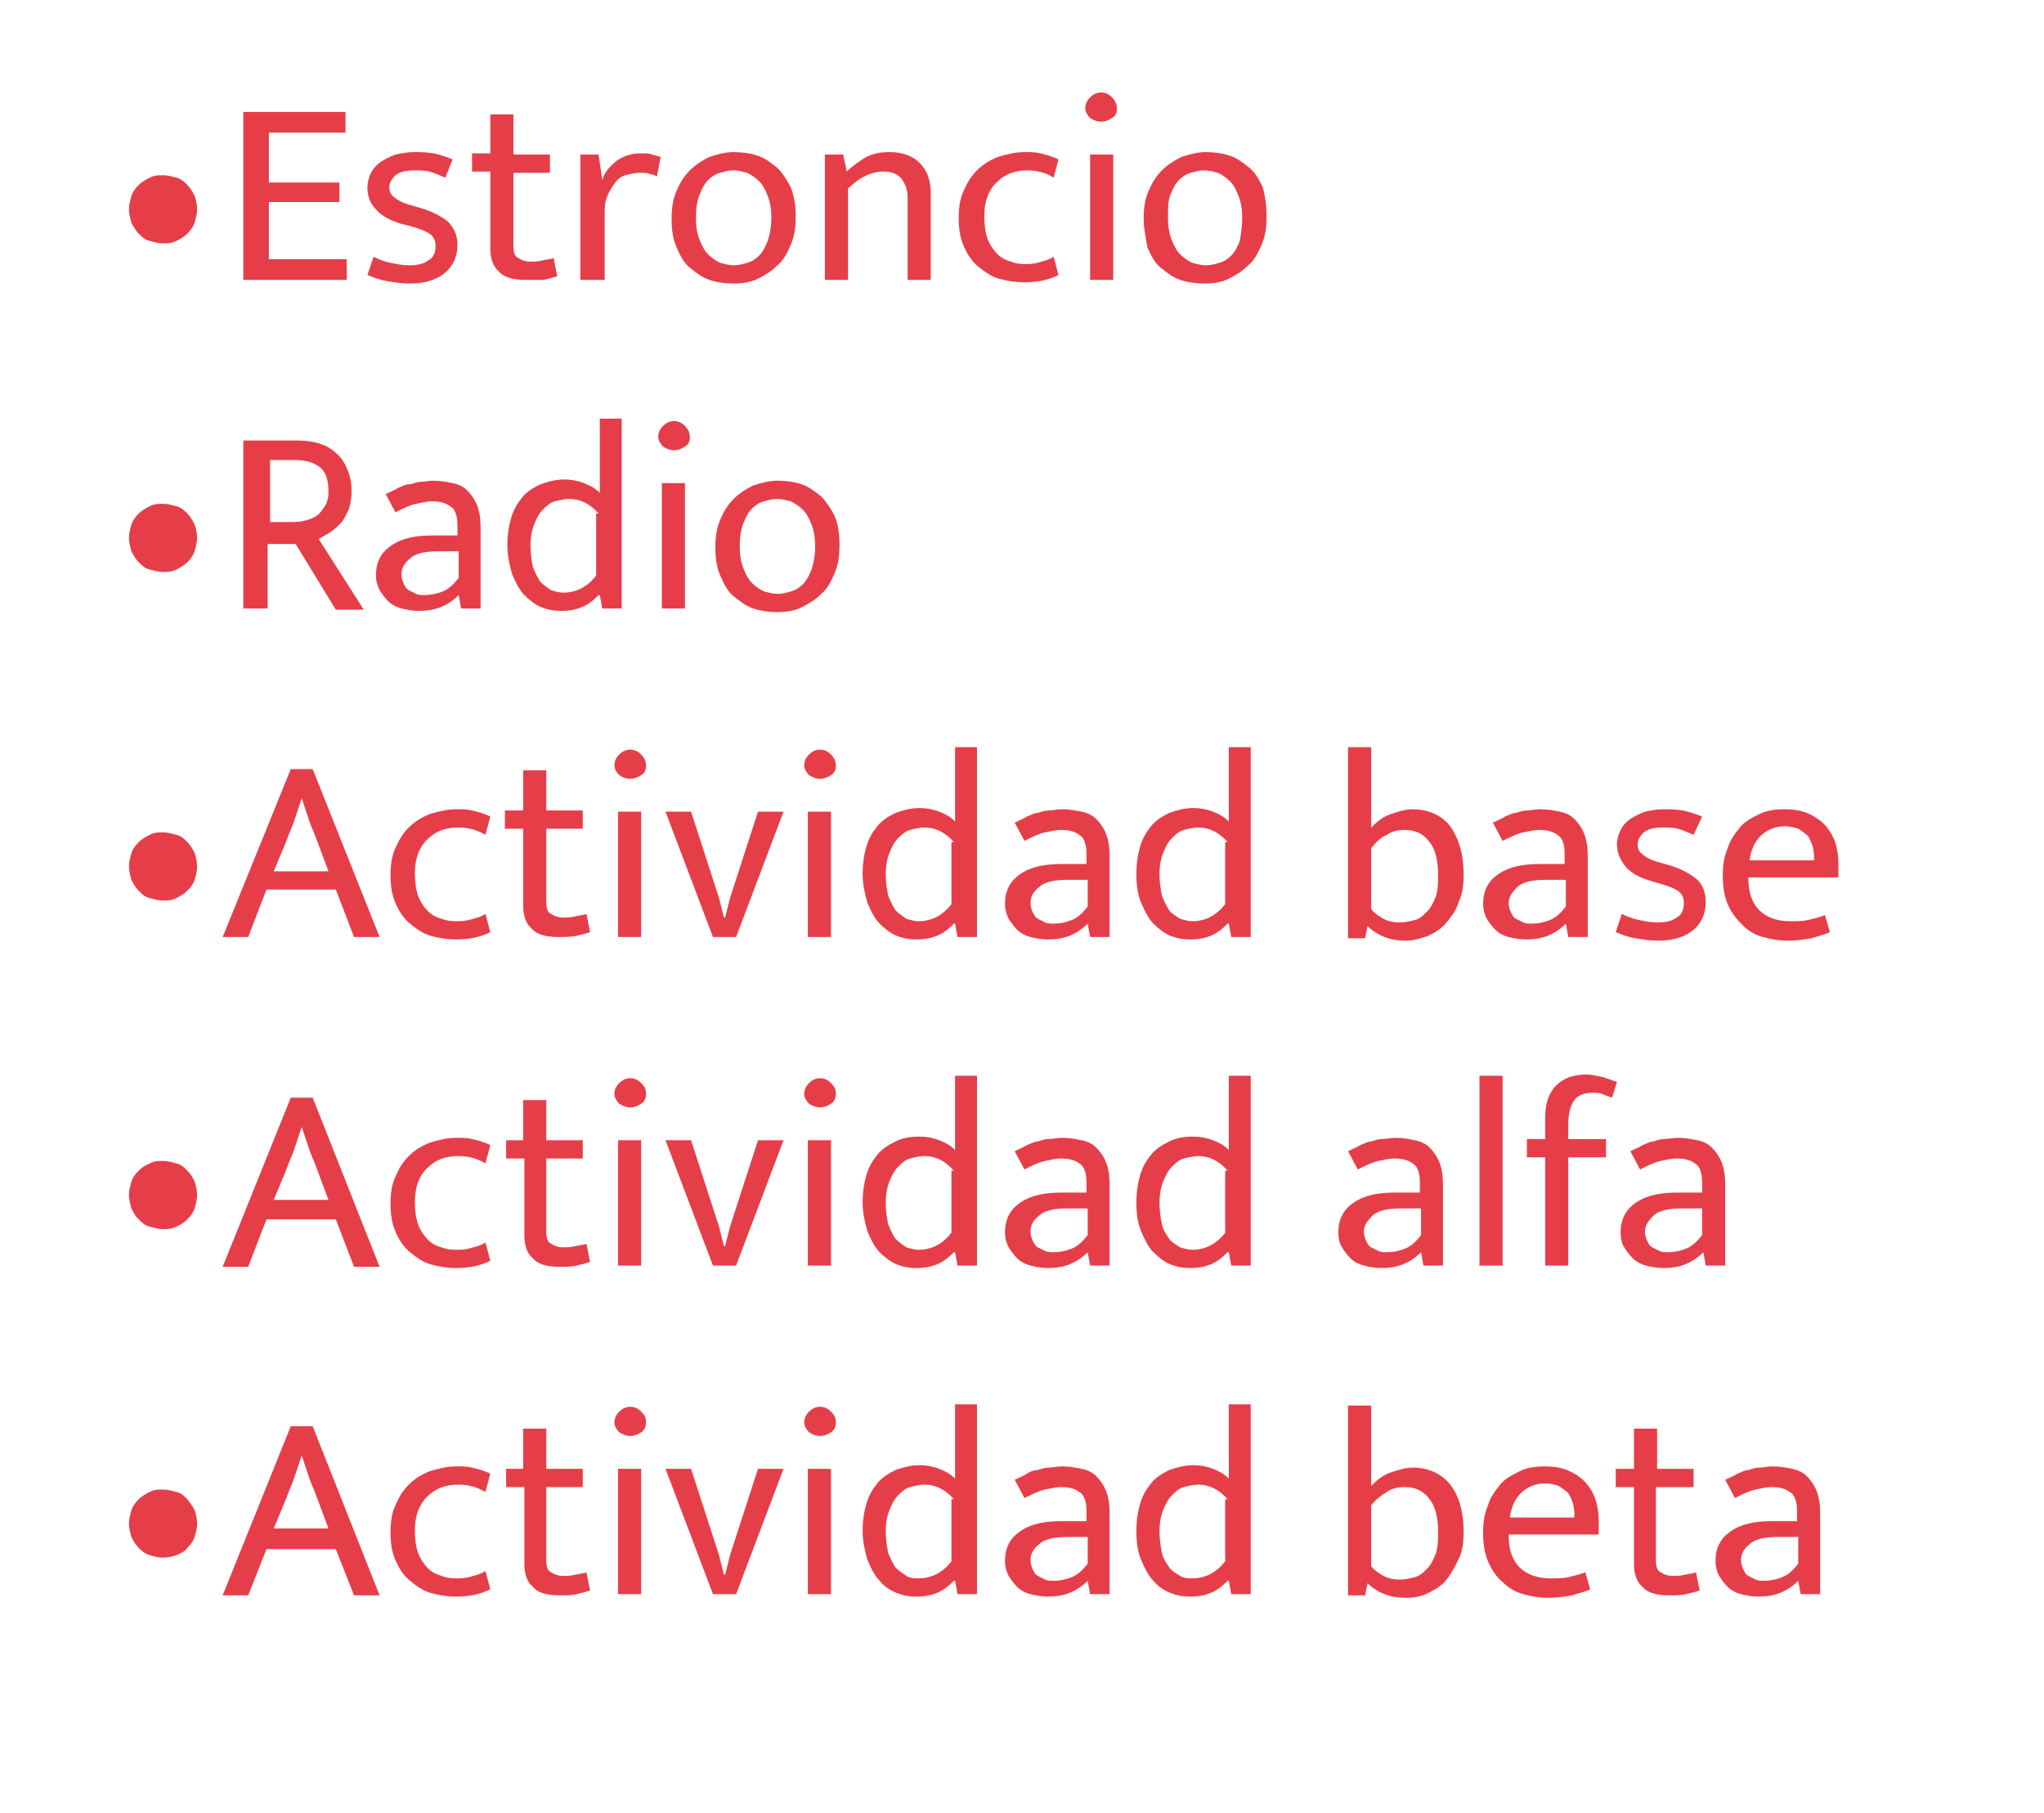 <svg xmlns="http://www.w3.org/2000/svg" xmlns:xlink="http://www.w3.org/1999/xlink" version="1.1" id="Capa_1" x="0px" y="0px" viewBox="0 0 168 149" style="enable-background:new 0 0 168 149;" xml:space="preserve"> <style type="text/css"> .st0{fill:#E63E49;} </style> <g> <path class="st0" d="M10.6,17.2c0-0.4,0.1-0.7,0.2-1.1c0.1-0.3,0.3-0.6,0.6-0.9c0.2-0.2,0.5-0.4,0.9-0.6s0.7-0.2,1.1-0.2 c0.4,0,0.7,0.1,1.1,0.2s0.6,0.3,0.9,0.6c0.2,0.2,0.4,0.5,0.6,0.9c0.1,0.3,0.2,0.7,0.2,1.1c0,0.4-0.1,0.7-0.2,1.1 c-0.1,0.3-0.3,0.6-0.6,0.9c-0.2,0.2-0.5,0.4-0.9,0.6s-0.7,0.2-1.1,0.2c-0.4,0-0.7-0.1-1.1-0.2s-0.6-0.3-0.9-0.6 c-0.2-0.2-0.4-0.5-0.6-0.9C10.7,17.9,10.6,17.6,10.6,17.2z"></path> </g> <g> <path class="st0" d="M20,9.2h8.4v1.7h-6.3V15h5.8v1.6h-5.8v4.7h6.4V23H20V9.2z"></path> <path class="st0" d="M36.6,14.6c-0.5-0.2-0.9-0.4-1.3-0.5c-0.4-0.1-0.8-0.1-1.2-0.1c-0.7,0-1.2,0.1-1.6,0.4c-0.3,0.3-0.5,0.6-0.5,1 c0,0.3,0.1,0.6,0.4,0.8c0.2,0.2,0.7,0.5,1.5,0.7l0.7,0.2c1,0.3,1.7,0.7,2.2,1.1c0.5,0.5,0.8,1.1,0.8,1.9c0,0.9-0.3,1.7-1,2.3 c-0.7,0.6-1.7,0.9-2.9,0.9c-0.7,0-1.3-0.1-1.9-0.2c-0.6-0.1-1.1-0.3-1.6-0.5l0.5-1.5c0.4,0.2,0.9,0.4,1.4,0.5 c0.5,0.1,1,0.2,1.5,0.2c0.7,0,1.2-0.1,1.6-0.4c0.4-0.2,0.6-0.6,0.6-1.2c0-0.5-0.2-0.8-0.5-1c-0.3-0.2-0.8-0.4-1.5-0.6L33,18.4 c-1-0.3-1.7-0.7-2.1-1.2c-0.5-0.5-0.7-1.1-0.7-1.8c0-0.4,0.1-0.8,0.3-1.2c0.2-0.4,0.5-0.7,0.8-0.9c0.3-0.2,0.7-0.4,1.2-0.6 c0.5-0.1,1-0.2,1.5-0.2c0.5,0,1,0,1.6,0.1c0.6,0.1,1.1,0.3,1.6,0.5L36.6,14.6z"></path> <path class="st0" d="M45.2,14.2h-3v6c0,0.5,0.1,0.9,0.4,1c0.3,0.2,0.6,0.3,1,0.3c0.3,0,0.6,0,1-0.1s0.7-0.1,0.9-0.2l0.3,1.5 c-0.3,0.1-0.7,0.2-1.1,0.3C44.2,23,43.7,23,43.2,23c-1,0-1.8-0.2-2.2-0.7c-0.5-0.4-0.7-1.1-0.7-1.9v-6.3h-1.5v-1.5h1.5V9.4h1.9v3.3 h3V14.2z"></path> <path class="st0" d="M47.7,23V12.7h1.5l0.3,2.1c0.2-0.7,0.7-1.2,1.2-1.6c0.6-0.4,1.2-0.6,2-0.6c0.4,0,0.7,0,0.9,0.1 c0.2,0.1,0.5,0.1,0.7,0.2L54,14.5c-0.2-0.1-0.4-0.2-0.6-0.2c-0.2-0.1-0.5-0.1-0.8-0.1c-0.4,0-0.8,0.1-1.2,0.2 c-0.4,0.1-0.7,0.4-0.9,0.7s-0.5,0.7-0.6,1.1c-0.2,0.4-0.2,0.9-0.2,1.5V23H47.7z"></path> <path class="st0" d="M65.4,17.8c0,0.9-0.1,1.6-0.4,2.3s-0.6,1.3-1.1,1.7c-0.5,0.5-1,0.8-1.6,1.1s-1.3,0.4-2,0.4 c-0.7,0-1.4-0.1-2-0.3s-1.1-0.6-1.6-1s-0.8-1-1.1-1.7c-0.3-0.7-0.4-1.4-0.4-2.3c0-0.9,0.1-1.6,0.4-2.3c0.3-0.7,0.6-1.2,1.1-1.7 c0.5-0.5,1-0.8,1.6-1.1c0.6-0.2,1.3-0.4,2-0.4s1.4,0.1,2,0.3c0.6,0.2,1.1,0.6,1.6,1c0.4,0.4,0.8,1,1.1,1.6 C65.3,16.2,65.4,16.9,65.4,17.8z M63.4,17.9c0-0.7-0.1-1.3-0.3-1.8c-0.2-0.5-0.4-0.9-0.7-1.2c-0.3-0.3-0.6-0.5-1-0.7 c-0.4-0.1-0.7-0.2-1.1-0.2s-0.8,0.1-1.1,0.2c-0.4,0.1-0.7,0.3-1,0.6c-0.3,0.3-0.5,0.7-0.7,1.2s-0.3,1.1-0.3,1.9 c0,0.7,0.1,1.3,0.3,1.8c0.2,0.5,0.4,0.9,0.7,1.2c0.3,0.3,0.6,0.5,1,0.7c0.4,0.1,0.7,0.2,1.1,0.2s0.8-0.1,1.1-0.2 c0.4-0.1,0.7-0.3,1-0.6c0.3-0.3,0.5-0.7,0.7-1.2C63.3,19.2,63.4,18.6,63.4,17.9z"></path> <path class="st0" d="M69.7,23h-1.9V12.7h1.5l0.3,1.4c0.5-0.5,1.1-0.9,1.6-1.2c0.6-0.3,1.2-0.4,1.9-0.4c1.1,0,1.9,0.3,2.5,0.9 c0.6,0.6,0.9,1.4,0.9,2.5V23h-1.9v-6.8c0-0.6-0.2-1.1-0.5-1.5c-0.3-0.4-0.8-0.6-1.5-0.6c-1,0-2,0.5-2.9,1.4V23z"></path> <path class="st0" d="M84.4,21.7c0.5,0,0.9-0.1,1.2-0.2c0.4-0.1,0.7-0.2,1-0.4l0.4,1.5c-0.8,0.4-1.7,0.6-2.8,0.6 c-0.7,0-1.4-0.1-2.1-0.3c-0.7-0.2-1.2-0.6-1.7-1c-0.5-0.4-0.9-1-1.2-1.7c-0.3-0.7-0.4-1.4-0.4-2.3c0-0.8,0.1-1.6,0.4-2.2 c0.3-0.7,0.6-1.2,1.1-1.7c0.5-0.5,1-0.8,1.7-1.1c0.7-0.2,1.4-0.4,2.2-0.4c0.5,0,0.9,0,1.3,0.1c0.4,0.1,0.9,0.2,1.5,0.5l-0.4,1.5 C86,14.2,85.2,14,84.5,14c-1.1,0-1.9,0.3-2.6,1c-0.7,0.7-1,1.6-1,2.8c0,0.7,0.1,1.4,0.3,1.9c0.2,0.5,0.5,0.9,0.8,1.2 c0.3,0.3,0.7,0.5,1.1,0.6C83.6,21.7,84,21.7,84.4,21.7z"></path> <path class="st0" d="M90.5,10c-0.3,0-0.6-0.1-0.9-0.3c-0.2-0.2-0.4-0.5-0.4-0.8s0.1-0.6,0.4-0.9c0.2-0.2,0.5-0.4,0.9-0.4 c0.3,0,0.6,0.1,0.9,0.4c0.2,0.2,0.4,0.5,0.4,0.9s-0.1,0.6-0.4,0.8S90.8,10,90.5,10z M89.6,23V12.7h1.9V23H89.6z"></path> <path class="st0" d="M104.1,17.8c0,0.9-0.1,1.6-0.4,2.3s-0.6,1.3-1.1,1.7c-0.5,0.5-1,0.8-1.6,1.1s-1.3,0.4-2,0.4s-1.4-0.1-2-0.3 s-1.1-0.6-1.6-1s-0.8-1-1.1-1.7C94.2,19.6,94,18.8,94,18c0-0.9,0.1-1.6,0.4-2.3c0.3-0.7,0.6-1.2,1.1-1.7c0.5-0.5,1-0.8,1.6-1.1 c0.6-0.2,1.3-0.4,2-0.4s1.4,0.1,2,0.3c0.6,0.2,1.1,0.6,1.6,1s0.8,1,1.1,1.6C104,16.2,104.1,16.9,104.1,17.8z M102.1,17.9 c0-0.7-0.1-1.3-0.3-1.8c-0.2-0.5-0.4-0.9-0.7-1.2c-0.3-0.3-0.6-0.5-1-0.7c-0.4-0.1-0.7-0.2-1.1-0.2c-0.4,0-0.8,0.1-1.1,0.2 c-0.4,0.1-0.7,0.3-1,0.6c-0.3,0.3-0.5,0.7-0.7,1.2S96,17.1,96,17.9c0,0.7,0.1,1.3,0.3,1.8c0.2,0.5,0.4,0.9,0.7,1.2 c0.3,0.3,0.6,0.5,1,0.7c0.4,0.1,0.7,0.2,1.1,0.2c0.4,0,0.8-0.1,1.1-0.2c0.4-0.1,0.7-0.3,1-0.6c0.3-0.3,0.5-0.7,0.7-1.2 C102,19.2,102.1,18.6,102.1,17.9z"></path> </g> <g> <path class="st0" d="M10.6,44.2c0-0.4,0.1-0.7,0.2-1.1c0.1-0.3,0.3-0.6,0.6-0.9c0.2-0.2,0.5-0.4,0.9-0.6s0.7-0.2,1.1-0.2 c0.4,0,0.7,0.1,1.1,0.2s0.6,0.3,0.9,0.6c0.2,0.2,0.4,0.5,0.6,0.9c0.1,0.3,0.2,0.7,0.2,1.1c0,0.4-0.1,0.7-0.2,1.1 c-0.1,0.3-0.3,0.6-0.6,0.9c-0.2,0.2-0.5,0.4-0.9,0.6s-0.7,0.2-1.1,0.2c-0.4,0-0.7-0.1-1.1-0.2s-0.6-0.3-0.9-0.6 c-0.2-0.2-0.4-0.5-0.6-0.9C10.7,44.9,10.6,44.6,10.6,44.2z"></path> </g> <g> <path class="st0" d="M20,36.2h4.5c0.7,0,1.4,0.1,1.9,0.3c0.6,0.2,1,0.5,1.4,0.9s0.6,0.8,0.8,1.3c0.2,0.5,0.3,1.1,0.3,1.7 c0,0.5-0.1,1-0.2,1.4c-0.2,0.4-0.4,0.8-0.6,1.1c-0.3,0.3-0.6,0.6-0.9,0.8c-0.3,0.2-0.7,0.4-1,0.6l3.7,5.8h-2.3l-3.3-5.4H22V50H20 V36.2z M22,42.9h1.7c0.5,0,0.9,0,1.3-0.1c0.4-0.1,0.7-0.2,1-0.4c0.3-0.2,0.5-0.5,0.7-0.8c0.2-0.3,0.3-0.7,0.3-1.2 c0-0.9-0.2-1.6-0.7-2c-0.5-0.4-1.2-0.6-2.1-0.6h-2V42.9z"></path> <path class="st0" d="M31.7,40.6c0.4-0.2,0.7-0.3,1-0.5c0.3-0.1,0.6-0.3,0.9-0.3s0.6-0.2,0.9-0.2c0.3,0,0.7-0.1,1.1-0.1 c0.6,0,1.1,0.1,1.6,0.2c0.5,0.1,0.9,0.3,1.2,0.6c0.3,0.3,0.6,0.7,0.8,1.2s0.3,1.1,0.3,1.8V50h-1.6l-0.2-1.1h0c-0.5,0.5-1,0.8-1.5,1 c-0.5,0.2-1.1,0.3-1.8,0.3c-0.5,0-1-0.1-1.4-0.2c-0.4-0.1-0.8-0.3-1.1-0.6c-0.3-0.3-0.5-0.6-0.7-0.9c-0.2-0.4-0.3-0.8-0.3-1.2 c0-1.1,0.4-1.9,1.3-2.5c0.9-0.6,2-0.8,3.4-0.8h2v-0.9c0-0.7-0.2-1.3-0.6-1.5c-0.4-0.3-0.9-0.4-1.5-0.4c-0.4,0-0.8,0.1-1.3,0.2 c-0.5,0.1-1.1,0.4-1.7,0.7L31.7,40.6z M37.6,45.3l-1.6,0c-1.1,0-1.9,0.2-2.3,0.6c-0.5,0.4-0.7,0.8-0.7,1.3c0,0.3,0.1,0.6,0.2,0.8 c0.1,0.2,0.2,0.4,0.4,0.5c0.2,0.1,0.4,0.2,0.6,0.3c0.2,0.1,0.5,0.1,0.7,0.1c0.5,0,1-0.1,1.5-0.3c0.5-0.2,0.9-0.6,1.3-1.1V45.3z"></path> <path class="st0" d="M49.2,34.4h1.9V50h-1.6l-0.2-1.1h-0.1c-0.5,0.5-0.9,0.8-1.4,1s-1,0.3-1.7,0.3c-0.6,0-1.1-0.1-1.6-0.3 c-0.5-0.2-1-0.6-1.4-1c-0.4-0.4-0.7-1-1-1.7c-0.2-0.7-0.4-1.5-0.4-2.4c0-0.8,0.1-1.5,0.3-2.2c0.2-0.7,0.5-1.2,0.9-1.7 c0.4-0.5,0.9-0.8,1.5-1.1c0.6-0.2,1.2-0.4,2-0.4c0.5,0,1.1,0.1,1.6,0.3c0.5,0.2,0.9,0.4,1.3,0.8V34.4z M49.2,42.2 c-0.7-0.8-1.5-1.2-2.4-1.2c-0.4,0-0.8,0.1-1.2,0.2c-0.4,0.1-0.7,0.4-1,0.7s-0.5,0.7-0.7,1.2c-0.2,0.5-0.3,1.1-0.3,1.7 c0,0.7,0.1,1.3,0.2,1.8c0.2,0.5,0.4,0.9,0.6,1.2c0.3,0.3,0.6,0.5,0.9,0.7c0.3,0.1,0.7,0.2,1,0.2c1.1,0,2-0.5,2.7-1.4V42.2z"></path> <path class="st0" d="M55.4,37c-0.3,0-0.6-0.1-0.9-0.3c-0.2-0.2-0.4-0.5-0.4-0.8s0.1-0.6,0.4-0.9c0.2-0.2,0.5-0.4,0.9-0.4 c0.3,0,0.6,0.1,0.9,0.4c0.2,0.2,0.4,0.5,0.4,0.9s-0.1,0.6-0.4,0.8S55.7,37,55.4,37z M54.4,50V39.7h1.9V50H54.4z"></path> <path class="st0" d="M69,44.8c0,0.9-0.1,1.6-0.4,2.3s-0.6,1.3-1.1,1.7c-0.5,0.5-1,0.8-1.6,1.1s-1.3,0.4-2,0.4c-0.7,0-1.4-0.1-2-0.3 s-1.1-0.6-1.6-1s-0.8-1-1.1-1.7c-0.3-0.7-0.4-1.4-0.4-2.3c0-0.9,0.1-1.6,0.4-2.3c0.3-0.7,0.6-1.2,1.1-1.7c0.5-0.5,1-0.8,1.6-1.1 c0.6-0.2,1.3-0.4,2-0.4s1.4,0.1,2,0.3c0.6,0.2,1.1,0.6,1.6,1c0.4,0.4,0.8,1,1.1,1.6C68.9,43.1,69,43.9,69,44.8z M67,44.9 c0-0.7-0.1-1.3-0.3-1.8c-0.2-0.5-0.4-0.9-0.7-1.2c-0.3-0.3-0.6-0.5-1-0.7c-0.4-0.1-0.7-0.2-1.1-0.2s-0.8,0.1-1.1,0.2 c-0.4,0.1-0.7,0.3-1,0.6c-0.3,0.3-0.5,0.7-0.7,1.2s-0.3,1.1-0.3,1.9c0,0.7,0.1,1.3,0.3,1.8c0.2,0.5,0.4,0.9,0.7,1.2 c0.3,0.3,0.6,0.5,1,0.7c0.4,0.1,0.7,0.2,1.1,0.2s0.8-0.1,1.1-0.2c0.4-0.1,0.7-0.3,1-0.6c0.3-0.3,0.5-0.7,0.7-1.2 C66.9,46.2,67,45.6,67,44.9z"></path> </g> <g> <path class="st0" d="M10.6,71.2c0-0.4,0.1-0.7,0.2-1.1c0.1-0.3,0.3-0.6,0.6-0.9c0.2-0.2,0.5-0.4,0.9-0.6s0.7-0.2,1.1-0.2 c0.4,0,0.7,0.1,1.1,0.2s0.6,0.3,0.9,0.6c0.2,0.2,0.4,0.5,0.6,0.9c0.1,0.3,0.2,0.7,0.2,1.1c0,0.4-0.1,0.7-0.2,1.1 c-0.1,0.3-0.3,0.6-0.6,0.9c-0.2,0.2-0.5,0.4-0.9,0.6s-0.7,0.2-1.1,0.2c-0.4,0-0.7-0.1-1.1-0.2s-0.6-0.3-0.9-0.6 c-0.2-0.2-0.4-0.5-0.6-0.9C10.7,71.9,10.6,71.6,10.6,71.2z"></path> </g> <g> <path class="st0" d="M23.9,63.2h1.8L31.2,77h-2.1l-1.5-3.9h-5.7L20.4,77h-2.1L23.9,63.2z M22.5,71.6H27l-0.9-2.4 c-0.2-0.6-0.5-1.2-0.7-1.8c-0.2-0.6-0.4-1.2-0.6-1.8h0c-0.2,0.6-0.4,1.2-0.6,1.8c-0.2,0.6-0.5,1.2-0.7,1.8L22.5,71.6z"></path> <path class="st0" d="M37.7,75.7c0.5,0,0.9-0.1,1.2-0.2c0.4-0.1,0.7-0.2,1-0.4l0.4,1.5c-0.8,0.4-1.7,0.6-2.8,0.6 c-0.7,0-1.4-0.1-2.1-0.3c-0.7-0.2-1.2-0.6-1.7-1c-0.5-0.4-0.9-1-1.2-1.7c-0.3-0.7-0.4-1.4-0.4-2.3c0-0.8,0.1-1.6,0.4-2.2 c0.3-0.7,0.6-1.2,1.1-1.7c0.5-0.5,1-0.8,1.7-1.1c0.7-0.2,1.4-0.4,2.2-0.4c0.5,0,0.9,0,1.3,0.1c0.4,0.1,0.9,0.2,1.5,0.5l-0.4,1.5 c-0.7-0.4-1.4-0.6-2.2-0.6c-1.1,0-1.9,0.3-2.6,1c-0.7,0.7-1,1.6-1,2.8c0,0.7,0.1,1.4,0.3,1.9c0.2,0.5,0.5,0.9,0.8,1.2 c0.3,0.3,0.7,0.5,1.1,0.6C36.8,75.7,37.2,75.7,37.7,75.7z"></path> <path class="st0" d="M47.9,68.1h-3v6c0,0.5,0.1,0.9,0.4,1c0.3,0.2,0.6,0.3,1,0.3c0.3,0,0.6,0,1-0.1s0.7-0.1,0.9-0.2l0.3,1.5 c-0.3,0.1-0.7,0.2-1.1,0.3C46.9,77,46.4,77,45.9,77c-1,0-1.8-0.2-2.2-0.7c-0.5-0.4-0.7-1.1-0.7-1.9v-6.3h-1.5v-1.5H43v-3.3h1.9v3.3 h3V68.1z"></path> <path class="st0" d="M51.8,64c-0.3,0-0.6-0.1-0.9-0.3c-0.2-0.2-0.4-0.5-0.4-0.8s0.1-0.6,0.4-0.9c0.2-0.2,0.5-0.4,0.9-0.4 c0.3,0,0.6,0.1,0.9,0.4c0.2,0.2,0.4,0.5,0.4,0.9s-0.1,0.6-0.4,0.8S52.1,64,51.8,64z M50.8,77V66.7h1.9V77H50.8z"></path> <path class="st0" d="M62.3,66.7h2.1L60.5,77h-1.9l-3.9-10.3h2.1l2.3,7.1l0.4,1.6h0.1l0.4-1.6L62.3,66.7z"></path> <path class="st0" d="M67.4,64c-0.3,0-0.6-0.1-0.9-0.3c-0.2-0.2-0.4-0.5-0.4-0.8s0.1-0.6,0.4-0.9c0.2-0.2,0.5-0.4,0.9-0.4 c0.3,0,0.6,0.1,0.9,0.4c0.2,0.2,0.4,0.5,0.4,0.9s-0.1,0.6-0.4,0.8S67.7,64,67.4,64z M66.4,77V66.7h1.9V77H66.4z"></path> <path class="st0" d="M78.4,61.4h1.9V77h-1.6l-0.2-1.1h-0.1c-0.5,0.5-0.9,0.8-1.4,1c-0.5,0.2-1,0.3-1.7,0.3c-0.6,0-1.1-0.1-1.6-0.3 c-0.5-0.2-1-0.6-1.4-1c-0.4-0.4-0.7-1-1-1.7c-0.2-0.7-0.4-1.5-0.4-2.4c0-0.8,0.1-1.5,0.3-2.2c0.2-0.7,0.5-1.2,0.9-1.7 c0.4-0.5,0.9-0.8,1.5-1.1c0.6-0.2,1.2-0.4,2-0.4c0.5,0,1.1,0.1,1.6,0.3c0.5,0.2,0.9,0.4,1.3,0.8V61.4z M78.4,69.2 c-0.7-0.8-1.5-1.2-2.4-1.2c-0.4,0-0.8,0.1-1.2,0.2c-0.4,0.1-0.7,0.4-1,0.7s-0.5,0.7-0.7,1.2c-0.2,0.5-0.3,1.1-0.3,1.7 c0,0.7,0.1,1.3,0.2,1.8c0.2,0.5,0.4,0.9,0.6,1.2c0.3,0.3,0.6,0.5,0.9,0.7c0.3,0.1,0.7,0.2,1,0.2c1.1,0,2-0.5,2.7-1.4V69.2z"></path> <path class="st0" d="M83.4,67.6c0.4-0.2,0.7-0.3,1-0.5c0.3-0.1,0.6-0.3,0.9-0.3c0.3-0.1,0.6-0.2,0.9-0.2c0.3,0,0.7-0.1,1.1-0.1 c0.6,0,1.1,0.1,1.6,0.2c0.5,0.1,0.9,0.3,1.2,0.6c0.3,0.3,0.6,0.7,0.8,1.2s0.3,1.1,0.3,1.8V77h-1.6l-0.2-1.1h0c-0.5,0.5-1,0.8-1.5,1 c-0.5,0.2-1.1,0.3-1.8,0.3c-0.5,0-1-0.1-1.4-0.2c-0.4-0.1-0.8-0.3-1.1-0.6c-0.3-0.3-0.5-0.6-0.7-0.9c-0.2-0.4-0.3-0.8-0.3-1.2 c0-1.1,0.4-1.9,1.3-2.5c0.9-0.6,2-0.8,3.4-0.8h2v-0.9c0-0.7-0.2-1.3-0.6-1.5c-0.4-0.3-0.9-0.4-1.5-0.4c-0.4,0-0.8,0.1-1.3,0.2 c-0.5,0.1-1.1,0.4-1.7,0.7L83.4,67.6z M89.3,72.3l-1.6,0c-1.1,0-1.9,0.2-2.3,0.6c-0.5,0.4-0.7,0.8-0.7,1.3c0,0.3,0.1,0.6,0.2,0.8 c0.1,0.2,0.2,0.4,0.4,0.5c0.2,0.1,0.4,0.2,0.6,0.3c0.2,0.1,0.5,0.1,0.7,0.1c0.5,0,1-0.1,1.5-0.3c0.5-0.2,0.9-0.6,1.3-1.1V72.3z"></path> <path class="st0" d="M100.9,61.4h1.9V77h-1.6l-0.2-1.1h-0.1c-0.5,0.5-0.9,0.8-1.4,1c-0.5,0.2-1,0.3-1.7,0.3c-0.6,0-1.1-0.1-1.6-0.3 c-0.5-0.2-1-0.6-1.4-1c-0.4-0.4-0.7-1-1-1.7c-0.3-0.7-0.4-1.5-0.4-2.4c0-0.8,0.1-1.5,0.3-2.2c0.2-0.7,0.5-1.2,0.9-1.7 c0.4-0.5,0.9-0.8,1.5-1.1c0.6-0.2,1.2-0.4,2-0.4c0.5,0,1.1,0.1,1.6,0.3c0.5,0.2,0.9,0.4,1.3,0.8V61.4z M100.9,69.2 c-0.7-0.8-1.5-1.2-2.4-1.2c-0.4,0-0.8,0.1-1.2,0.2c-0.4,0.1-0.7,0.4-1,0.7c-0.3,0.3-0.5,0.7-0.7,1.2c-0.2,0.5-0.3,1.1-0.3,1.7 c0,0.7,0.1,1.3,0.2,1.8c0.2,0.5,0.4,0.9,0.6,1.2s0.6,0.5,0.9,0.7c0.3,0.1,0.7,0.2,1,0.2c1.1,0,2-0.5,2.7-1.4V69.2z"></path> <path class="st0" d="M120.3,71.9c0,0.8-0.1,1.6-0.4,2.2c-0.2,0.7-0.6,1.2-1,1.7c-0.4,0.5-0.9,0.8-1.5,1.1c-0.6,0.2-1.2,0.4-1.8,0.4 c-0.7,0-1.3-0.1-1.8-0.3c-0.5-0.2-1-0.5-1.4-0.9h0l-0.2,1h-1.4V61.4h1.9V68c0.5-0.5,1-0.9,1.6-1.1c0.6-0.2,1.2-0.4,1.8-0.4 c1.3,0,2.4,0.5,3.1,1.4C119.9,68.9,120.3,70.2,120.3,71.9z M118.2,71.9c0-1.1-0.2-2.1-0.7-2.7c-0.5-0.7-1.2-1-2-1 c-0.6,0-1.1,0.1-1.5,0.4c-0.5,0.2-0.9,0.6-1.3,1.1v5c0.3,0.4,0.7,0.6,1,0.8c0.4,0.2,0.8,0.3,1.4,0.3c0.4,0,0.8-0.1,1.2-0.2 c0.4-0.1,0.7-0.4,1-0.7c0.3-0.3,0.5-0.7,0.7-1.2C118.2,73.1,118.2,72.6,118.2,71.9z"></path> <path class="st0" d="M122.7,67.6c0.4-0.2,0.7-0.3,1-0.5c0.3-0.1,0.6-0.3,0.9-0.3c0.3-0.1,0.6-0.2,0.9-0.2c0.3,0,0.7-0.1,1.1-0.1 c0.6,0,1.1,0.1,1.6,0.2c0.5,0.1,0.9,0.3,1.2,0.6c0.3,0.3,0.6,0.7,0.8,1.2s0.3,1.1,0.3,1.8V77h-1.6l-0.2-1.1h0c-0.5,0.5-1,0.8-1.5,1 c-0.5,0.2-1.1,0.3-1.8,0.3c-0.5,0-1-0.1-1.4-0.2c-0.4-0.1-0.8-0.3-1.1-0.6c-0.3-0.3-0.5-0.6-0.7-0.9c-0.2-0.4-0.3-0.8-0.3-1.2 c0-1.1,0.4-1.9,1.3-2.5c0.9-0.6,2-0.8,3.4-0.8h2v-0.9c0-0.7-0.2-1.3-0.6-1.5c-0.4-0.3-0.9-0.4-1.5-0.4c-0.4,0-0.8,0.1-1.3,0.2 c-0.5,0.1-1.1,0.4-1.7,0.7L122.7,67.6z M128.6,72.3l-1.6,0c-1.1,0-1.9,0.2-2.3,0.6s-0.7,0.8-0.7,1.3c0,0.3,0.1,0.6,0.2,0.8 c0.1,0.2,0.2,0.4,0.4,0.5c0.2,0.1,0.4,0.2,0.6,0.3c0.2,0.1,0.5,0.1,0.7,0.1c0.5,0,1-0.1,1.5-0.3c0.5-0.2,0.9-0.6,1.3-1.1V72.3z"></path> <path class="st0" d="M139.2,68.6c-0.5-0.2-0.9-0.4-1.3-0.5c-0.4-0.1-0.8-0.1-1.2-0.1c-0.7,0-1.2,0.1-1.6,0.4 c-0.3,0.3-0.5,0.6-0.5,1c0,0.3,0.1,0.6,0.4,0.8c0.2,0.2,0.7,0.5,1.5,0.7l0.7,0.2c1,0.3,1.7,0.7,2.2,1.1s0.8,1.1,0.8,1.9 c0,0.9-0.3,1.7-1,2.3c-0.7,0.6-1.7,0.9-2.9,0.9c-0.7,0-1.3-0.1-1.9-0.2s-1.1-0.3-1.6-0.5l0.5-1.5c0.4,0.2,0.9,0.4,1.4,0.5 c0.5,0.1,1,0.2,1.5,0.2c0.7,0,1.2-0.1,1.6-0.4c0.4-0.2,0.6-0.6,0.6-1.2c0-0.5-0.2-0.8-0.5-1c-0.3-0.2-0.8-0.4-1.5-0.6l-0.7-0.2 c-1-0.3-1.7-0.7-2.1-1.2s-0.7-1.1-0.7-1.8c0-0.4,0.1-0.8,0.3-1.2s0.5-0.7,0.8-0.9c0.3-0.2,0.7-0.4,1.2-0.6c0.5-0.1,1-0.2,1.5-0.2 c0.5,0,1,0,1.6,0.1c0.5,0.1,1.1,0.3,1.6,0.5L139.2,68.6z"></path> <path class="st0" d="M151.1,72.1h-7.4v0.1c0,1.1,0.3,2,0.9,2.6c0.6,0.6,1.5,0.9,2.5,0.9c0.6,0,1.1,0,1.5-0.1 c0.4-0.1,0.9-0.2,1.4-0.4l0.4,1.4c-0.4,0.2-0.9,0.3-1.5,0.5c-0.6,0.1-1.2,0.2-1.9,0.2c-0.7,0-1.4-0.1-2.1-0.3 c-0.7-0.2-1.2-0.5-1.7-1s-0.9-1-1.2-1.7c-0.3-0.7-0.4-1.5-0.4-2.4c0-0.8,0.1-1.5,0.4-2.2c0.2-0.7,0.6-1.2,1-1.7 c0.4-0.5,1-0.8,1.6-1.1c0.6-0.3,1.3-0.4,2.1-0.4c0.7,0,1.3,0.1,1.8,0.3c0.5,0.2,1,0.5,1.4,0.9c0.4,0.4,0.7,0.9,0.9,1.4 c0.2,0.6,0.3,1.2,0.3,1.8V72.1z M149.1,70.7c0-0.4,0-0.7-0.1-1.1c-0.1-0.3-0.2-0.6-0.4-0.9c-0.2-0.2-0.5-0.4-0.8-0.6 c-0.3-0.1-0.7-0.2-1.1-0.2c-0.8,0-1.5,0.3-2,0.8c-0.5,0.5-0.8,1.2-0.9,2L149.1,70.7z"></path> </g> <g> <path class="st0" d="M10.6,98.2c0-0.4,0.1-0.7,0.2-1.1c0.1-0.3,0.3-0.6,0.6-0.9s0.5-0.4,0.9-0.6s0.7-0.2,1.1-0.2 c0.4,0,0.7,0.1,1.1,0.2s0.6,0.3,0.9,0.6s0.4,0.5,0.6,0.9c0.1,0.3,0.2,0.7,0.2,1.1c0,0.4-0.1,0.7-0.2,1.1c-0.1,0.3-0.3,0.6-0.6,0.9 s-0.5,0.4-0.9,0.6s-0.7,0.2-1.1,0.2c-0.4,0-0.7-0.1-1.1-0.2s-0.6-0.3-0.9-0.6s-0.4-0.5-0.6-0.9C10.7,98.9,10.6,98.6,10.6,98.2z"></path> </g> <g> <path class="st0" d="M23.9,90.2h1.8l5.5,13.9h-2.1l-1.5-3.9h-5.7l-1.5,3.9h-2.1L23.9,90.2z M22.5,98.6H27l-0.9-2.4 c-0.2-0.6-0.5-1.2-0.7-1.8c-0.2-0.6-0.4-1.2-0.6-1.8h0c-0.2,0.6-0.4,1.2-0.6,1.8c-0.2,0.6-0.5,1.2-0.7,1.8L22.5,98.6z"></path> <path class="st0" d="M37.7,102.7c0.5,0,0.9-0.1,1.2-0.2c0.4-0.1,0.7-0.2,1-0.4l0.4,1.5c-0.8,0.4-1.7,0.6-2.8,0.6 c-0.7,0-1.4-0.1-2.1-0.3c-0.7-0.2-1.2-0.6-1.7-1c-0.5-0.4-0.9-1-1.2-1.7c-0.3-0.7-0.4-1.4-0.4-2.3c0-0.8,0.1-1.6,0.4-2.2 c0.3-0.7,0.6-1.2,1.1-1.7c0.5-0.5,1-0.8,1.7-1.1c0.7-0.2,1.4-0.4,2.2-0.4c0.5,0,0.9,0,1.3,0.1c0.4,0.1,0.9,0.2,1.5,0.5l-0.4,1.5 c-0.7-0.4-1.4-0.6-2.2-0.6c-1.1,0-1.9,0.3-2.6,1c-0.7,0.7-1,1.6-1,2.8c0,0.7,0.1,1.4,0.3,1.9c0.2,0.5,0.5,0.9,0.8,1.2 c0.3,0.3,0.7,0.5,1.1,0.6C36.8,102.7,37.2,102.7,37.7,102.7z"></path> <path class="st0" d="M47.9,95.2h-3v6c0,0.5,0.1,0.9,0.4,1c0.3,0.2,0.6,0.3,1,0.3c0.3,0,0.6,0,1-0.1c0.4-0.1,0.7-0.1,0.9-0.2 l0.3,1.5c-0.3,0.1-0.7,0.2-1.1,0.3c-0.5,0.1-0.9,0.1-1.4,0.1c-1,0-1.8-0.2-2.2-0.7c-0.5-0.4-0.7-1.1-0.7-1.9v-6.3h-1.5v-1.5H43 v-3.3h1.9v3.3h3V95.2z"></path> <path class="st0" d="M51.8,91c-0.3,0-0.6-0.1-0.9-0.3c-0.2-0.2-0.4-0.5-0.4-0.8c0-0.3,0.1-0.6,0.4-0.9c0.2-0.2,0.5-0.4,0.9-0.4 c0.3,0,0.6,0.1,0.9,0.4s0.4,0.5,0.4,0.9c0,0.3-0.1,0.6-0.4,0.8S52.1,91,51.8,91z M50.8,104V93.7h1.9V104H50.8z"></path> <path class="st0" d="M62.3,93.7h2.1L60.5,104h-1.9l-3.9-10.3h2.1l2.3,7.1l0.4,1.6h0.1l0.4-1.6L62.3,93.7z"></path> <path class="st0" d="M67.4,91c-0.3,0-0.6-0.1-0.9-0.3c-0.2-0.2-0.4-0.5-0.4-0.8c0-0.3,0.1-0.6,0.4-0.9c0.2-0.2,0.5-0.4,0.9-0.4 c0.3,0,0.6,0.1,0.9,0.4s0.4,0.5,0.4,0.9c0,0.3-0.1,0.6-0.4,0.8S67.7,91,67.4,91z M66.4,104V93.7h1.9V104H66.4z"></path> <path class="st0" d="M78.4,88.4h1.9V104h-1.6l-0.2-1.1h-0.1c-0.5,0.5-0.9,0.8-1.4,1c-0.5,0.2-1,0.3-1.7,0.3c-0.6,0-1.1-0.1-1.6-0.3 c-0.5-0.2-1-0.6-1.4-1c-0.4-0.4-0.7-1-1-1.7c-0.2-0.7-0.4-1.5-0.4-2.4c0-0.8,0.1-1.5,0.3-2.2c0.2-0.7,0.5-1.2,0.9-1.7 s0.9-0.8,1.5-1.1s1.2-0.4,2-0.4c0.5,0,1.1,0.1,1.6,0.3s0.9,0.4,1.3,0.8V88.4z M78.4,96.2c-0.7-0.8-1.5-1.2-2.4-1.2 c-0.4,0-0.8,0.1-1.2,0.2c-0.4,0.1-0.7,0.4-1,0.7c-0.3,0.3-0.5,0.7-0.7,1.2c-0.2,0.5-0.3,1.1-0.3,1.7c0,0.7,0.1,1.3,0.2,1.8 c0.2,0.5,0.4,0.9,0.6,1.2c0.3,0.3,0.6,0.5,0.9,0.7c0.3,0.1,0.7,0.2,1,0.2c1.1,0,2-0.5,2.7-1.4V96.2z"></path> <path class="st0" d="M83.4,94.6c0.4-0.2,0.7-0.3,1-0.5c0.3-0.1,0.6-0.3,0.9-0.3c0.3-0.1,0.6-0.2,0.9-0.2c0.3,0,0.7-0.1,1.1-0.1 c0.6,0,1.1,0.1,1.6,0.2c0.5,0.1,0.9,0.3,1.2,0.6c0.3,0.3,0.6,0.7,0.8,1.2s0.3,1.1,0.3,1.8v6.7h-1.6l-0.2-1.1h0 c-0.5,0.5-1,0.8-1.5,1c-0.5,0.2-1.1,0.3-1.8,0.3c-0.5,0-1-0.1-1.4-0.2c-0.4-0.1-0.8-0.3-1.1-0.6c-0.3-0.3-0.5-0.6-0.7-0.9 c-0.2-0.4-0.3-0.8-0.3-1.2c0-1.1,0.4-1.9,1.3-2.5c0.9-0.6,2-0.8,3.4-0.8h2v-0.9c0-0.7-0.2-1.3-0.6-1.5c-0.4-0.3-0.9-0.4-1.5-0.4 c-0.4,0-0.8,0.1-1.3,0.2c-0.5,0.1-1.1,0.4-1.7,0.7L83.4,94.6z M89.3,99.3l-1.6,0c-1.1,0-1.9,0.2-2.3,0.6c-0.5,0.4-0.7,0.8-0.7,1.3 c0,0.3,0.1,0.6,0.2,0.8c0.1,0.2,0.2,0.4,0.4,0.5c0.2,0.1,0.4,0.2,0.6,0.3c0.2,0.1,0.5,0.1,0.7,0.1c0.5,0,1-0.1,1.5-0.3 c0.5-0.2,0.9-0.6,1.3-1.1V99.3z"></path> <path class="st0" d="M100.9,88.4h1.9V104h-1.6l-0.2-1.1h-0.1c-0.5,0.5-0.9,0.8-1.4,1c-0.5,0.2-1,0.3-1.7,0.3 c-0.6,0-1.1-0.1-1.6-0.3c-0.5-0.2-1-0.6-1.4-1c-0.4-0.4-0.7-1-1-1.7c-0.3-0.7-0.4-1.5-0.4-2.4c0-0.8,0.1-1.5,0.3-2.2 c0.2-0.7,0.5-1.2,0.9-1.7c0.4-0.5,0.9-0.8,1.5-1.1s1.2-0.4,2-0.4c0.5,0,1.1,0.1,1.6,0.3s0.9,0.4,1.3,0.8V88.4z M100.9,96.2 c-0.7-0.8-1.5-1.2-2.4-1.2c-0.4,0-0.8,0.1-1.2,0.2c-0.4,0.1-0.7,0.4-1,0.7c-0.3,0.3-0.5,0.7-0.7,1.2s-0.3,1.1-0.3,1.7 c0,0.7,0.1,1.3,0.2,1.8s0.4,0.9,0.6,1.2s0.6,0.5,0.9,0.7c0.3,0.1,0.7,0.2,1,0.2c1.1,0,2-0.5,2.7-1.4V96.2z"></path> <path class="st0" d="M110.8,94.6c0.4-0.2,0.7-0.3,1-0.5c0.3-0.1,0.6-0.3,0.9-0.3c0.3-0.1,0.6-0.2,0.9-0.2c0.3,0,0.7-0.1,1.1-0.1 c0.6,0,1.1,0.1,1.6,0.2c0.5,0.1,0.9,0.3,1.2,0.6c0.3,0.3,0.6,0.7,0.8,1.2s0.3,1.1,0.3,1.8v6.7H117l-0.2-1.1h0c-0.5,0.5-1,0.8-1.5,1 c-0.5,0.2-1.1,0.3-1.8,0.3c-0.5,0-1-0.1-1.4-0.2c-0.4-0.1-0.8-0.3-1.1-0.6c-0.3-0.3-0.5-0.6-0.7-0.9s-0.3-0.8-0.3-1.2 c0-1.1,0.4-1.9,1.3-2.5c0.9-0.6,2-0.8,3.4-0.8h2v-0.9c0-0.7-0.2-1.3-0.6-1.5c-0.4-0.3-0.9-0.4-1.5-0.4c-0.4,0-0.8,0.1-1.3,0.2 c-0.5,0.1-1.1,0.4-1.7,0.7L110.8,94.6z M116.7,99.3l-1.6,0c-1.1,0-1.9,0.2-2.3,0.6s-0.7,0.8-0.7,1.3c0,0.3,0.1,0.6,0.2,0.8 c0.1,0.2,0.2,0.4,0.4,0.5c0.2,0.1,0.4,0.2,0.6,0.3c0.2,0.1,0.5,0.1,0.7,0.1c0.5,0,1-0.1,1.5-0.3c0.5-0.2,0.9-0.6,1.3-1.1V99.3z"></path> <path class="st0" d="M121.6,104V88.4h1.9V104H121.6z"></path> <path class="st0" d="M130.4,88.3c0.4,0,0.8,0.1,1.3,0.2c0.4,0.1,0.8,0.3,1.2,0.4l-0.4,1.3c-0.3-0.1-0.6-0.2-0.8-0.3 c-0.3-0.1-0.5-0.1-0.8-0.1c-0.7,0-1.2,0.2-1.5,0.6c-0.3,0.4-0.5,1.1-0.5,2v1.2h3.1v1.5h-3.1v8.9H127v-8.9h-1.5v-1.5h1.5v-1.8 c0-1.1,0.3-2,0.9-2.6C128.5,88.6,129.3,88.3,130.4,88.3z"></path> <path class="st0" d="M134,94.6c0.4-0.2,0.7-0.3,1-0.5c0.3-0.1,0.6-0.3,0.9-0.3c0.3-0.1,0.6-0.2,0.9-0.2c0.3,0,0.7-0.1,1.1-0.1 c0.6,0,1.1,0.1,1.6,0.2c0.5,0.1,0.9,0.3,1.2,0.6c0.3,0.3,0.6,0.7,0.8,1.2s0.3,1.1,0.3,1.8v6.7h-1.6l-0.2-1.1h0 c-0.5,0.5-1,0.8-1.5,1c-0.5,0.2-1.1,0.3-1.8,0.3c-0.5,0-1-0.1-1.4-0.2c-0.4-0.1-0.8-0.3-1.1-0.6c-0.3-0.3-0.5-0.6-0.7-0.9 s-0.3-0.8-0.3-1.2c0-1.1,0.4-1.9,1.3-2.5c0.9-0.6,2-0.8,3.4-0.8h2v-0.9c0-0.7-0.2-1.3-0.6-1.5c-0.4-0.3-0.9-0.4-1.5-0.4 c-0.4,0-0.8,0.1-1.3,0.2c-0.5,0.1-1.1,0.4-1.7,0.7L134,94.6z M139.8,99.3l-1.6,0c-1.1,0-1.9,0.2-2.3,0.6s-0.7,0.8-0.7,1.3 c0,0.3,0.1,0.6,0.2,0.8c0.1,0.2,0.2,0.4,0.4,0.5c0.2,0.1,0.4,0.2,0.6,0.3c0.2,0.1,0.5,0.1,0.7,0.1c0.5,0,1-0.1,1.5-0.3 c0.5-0.2,0.9-0.6,1.3-1.1V99.3z"></path> </g> <g> <path class="st0" d="M10.6,125.2c0-0.4,0.1-0.7,0.2-1.1c0.1-0.3,0.3-0.6,0.6-0.9c0.2-0.2,0.5-0.4,0.9-0.6s0.7-0.2,1.1-0.2 c0.4,0,0.7,0.1,1.1,0.2s0.6,0.3,0.9,0.6c0.2,0.3,0.4,0.5,0.6,0.9c0.1,0.3,0.2,0.7,0.2,1.1c0,0.4-0.1,0.7-0.2,1.1 c-0.1,0.3-0.3,0.6-0.6,0.9c-0.2,0.3-0.5,0.4-0.9,0.6c-0.3,0.1-0.7,0.2-1.1,0.2c-0.4,0-0.7-0.1-1.1-0.2c-0.3-0.1-0.6-0.3-0.9-0.6 c-0.2-0.2-0.4-0.5-0.6-0.9C10.7,125.9,10.6,125.6,10.6,125.2z"></path> </g> <g> <path class="st0" d="M23.9,117.2h1.8l5.5,13.9h-2.1l-1.5-3.8h-5.7l-1.5,3.8h-2.1L23.9,117.2z M22.5,125.6H27l-0.9-2.4 c-0.2-0.6-0.5-1.2-0.7-1.8c-0.2-0.6-0.4-1.2-0.6-1.8h0c-0.2,0.6-0.4,1.2-0.6,1.8c-0.2,0.6-0.5,1.2-0.7,1.8L22.5,125.6z"></path> <path class="st0" d="M37.7,129.7c0.5,0,0.9-0.1,1.2-0.2c0.4-0.1,0.7-0.2,1-0.4l0.4,1.5c-0.8,0.4-1.7,0.6-2.8,0.6 c-0.7,0-1.4-0.1-2.1-0.3c-0.7-0.2-1.2-0.6-1.7-1c-0.5-0.4-0.9-1-1.2-1.7c-0.3-0.7-0.4-1.4-0.4-2.3c0-0.8,0.1-1.6,0.4-2.2 c0.3-0.7,0.6-1.2,1.1-1.7c0.5-0.5,1-0.8,1.7-1.1c0.7-0.2,1.4-0.4,2.2-0.4c0.5,0,0.9,0,1.3,0.1c0.4,0.1,0.9,0.2,1.5,0.5l-0.4,1.5 c-0.7-0.4-1.4-0.6-2.2-0.6c-1.1,0-1.9,0.3-2.6,1c-0.7,0.7-1,1.6-1,2.8c0,0.7,0.1,1.4,0.3,1.9c0.2,0.5,0.5,0.9,0.8,1.2 s0.7,0.5,1.1,0.6C36.8,129.7,37.2,129.7,37.7,129.7z"></path> <path class="st0" d="M47.9,122.2h-3v6c0,0.5,0.1,0.9,0.4,1c0.3,0.2,0.6,0.3,1,0.3c0.3,0,0.6,0,1-0.1c0.4-0.1,0.7-0.1,0.9-0.2 l0.3,1.5c-0.3,0.1-0.7,0.2-1.1,0.3s-0.9,0.1-1.4,0.1c-1,0-1.8-0.2-2.2-0.7c-0.5-0.4-0.7-1.1-0.7-1.9v-6.3h-1.5v-1.5H43v-3.3h1.9 v3.3h3V122.2z"></path> <path class="st0" d="M51.8,118c-0.3,0-0.6-0.1-0.9-0.3c-0.2-0.2-0.4-0.5-0.4-0.8c0-0.3,0.1-0.6,0.4-0.9c0.2-0.2,0.5-0.4,0.9-0.4 c0.3,0,0.6,0.1,0.9,0.4s0.4,0.5,0.4,0.9c0,0.3-0.1,0.6-0.4,0.8S52.1,118,51.8,118z M50.8,131v-10.3h1.9V131H50.8z"></path> <path class="st0" d="M62.3,120.7h2.1L60.5,131h-1.9l-3.9-10.3h2.1l2.3,7.1l0.4,1.6h0.1l0.4-1.6L62.3,120.7z"></path> <path class="st0" d="M67.4,118c-0.3,0-0.6-0.1-0.9-0.3c-0.2-0.2-0.4-0.5-0.4-0.8c0-0.3,0.1-0.6,0.4-0.9c0.2-0.2,0.5-0.4,0.9-0.4 c0.3,0,0.6,0.1,0.9,0.4s0.4,0.5,0.4,0.9c0,0.3-0.1,0.6-0.4,0.8S67.7,118,67.4,118z M66.4,131v-10.3h1.9V131H66.4z"></path> <path class="st0" d="M78.4,115.4h1.9V131h-1.6l-0.2-1.1h-0.1c-0.5,0.5-0.9,0.8-1.4,1c-0.5,0.2-1,0.3-1.7,0.3 c-0.6,0-1.1-0.1-1.6-0.3c-0.5-0.2-1-0.5-1.4-1c-0.4-0.4-0.7-1-1-1.7c-0.2-0.7-0.4-1.5-0.4-2.4c0-0.8,0.1-1.5,0.3-2.2 c0.2-0.7,0.5-1.2,0.9-1.7c0.4-0.5,0.9-0.8,1.5-1.1c0.6-0.2,1.2-0.4,2-0.4c0.5,0,1.1,0.1,1.6,0.3c0.5,0.2,0.9,0.4,1.3,0.8V115.4z M78.4,123.2c-0.7-0.8-1.5-1.2-2.4-1.2c-0.4,0-0.8,0.1-1.2,0.2c-0.4,0.1-0.7,0.4-1,0.7c-0.3,0.3-0.5,0.7-0.7,1.2 c-0.2,0.5-0.3,1.1-0.3,1.7c0,0.7,0.1,1.3,0.2,1.8c0.2,0.5,0.4,0.9,0.6,1.2c0.3,0.3,0.6,0.5,0.9,0.7s0.7,0.2,1,0.2 c1.1,0,2-0.5,2.7-1.4V123.2z"></path> <path class="st0" d="M83.4,121.6c0.4-0.2,0.7-0.3,1-0.5s0.6-0.3,0.9-0.3c0.3-0.1,0.6-0.2,0.9-0.2s0.7-0.1,1.1-0.1 c0.6,0,1.1,0.1,1.6,0.2c0.5,0.1,0.9,0.3,1.2,0.6c0.3,0.3,0.6,0.7,0.8,1.2c0.2,0.5,0.3,1.1,0.3,1.8v6.7h-1.6l-0.2-1.1h0 c-0.5,0.5-1,0.8-1.5,1c-0.5,0.2-1.1,0.3-1.8,0.3c-0.5,0-1-0.1-1.4-0.2c-0.4-0.1-0.8-0.3-1.1-0.6c-0.3-0.3-0.5-0.6-0.7-0.9 c-0.2-0.4-0.3-0.8-0.3-1.2c0-1.1,0.4-1.9,1.3-2.5c0.9-0.6,2-0.8,3.4-0.8h2v-0.9c0-0.7-0.2-1.3-0.6-1.5c-0.4-0.3-0.9-0.4-1.5-0.4 c-0.4,0-0.8,0.1-1.3,0.2c-0.5,0.1-1.1,0.4-1.7,0.7L83.4,121.6z M89.3,126.3l-1.6,0c-1.1,0-1.9,0.2-2.3,0.6 c-0.5,0.4-0.7,0.8-0.7,1.3c0,0.3,0.1,0.6,0.2,0.8s0.2,0.4,0.4,0.5c0.2,0.1,0.4,0.2,0.6,0.3c0.2,0.1,0.5,0.1,0.7,0.1 c0.5,0,1-0.1,1.5-0.3c0.5-0.2,0.9-0.6,1.3-1.1V126.3z"></path> <path class="st0" d="M100.9,115.4h1.9V131h-1.6l-0.2-1.1h-0.1c-0.5,0.5-0.9,0.8-1.4,1c-0.5,0.2-1,0.3-1.7,0.3 c-0.6,0-1.1-0.1-1.6-0.3s-1-0.5-1.4-1c-0.4-0.4-0.7-1-1-1.7c-0.3-0.7-0.4-1.5-0.4-2.4c0-0.8,0.1-1.5,0.3-2.2 c0.2-0.7,0.5-1.2,0.9-1.7c0.4-0.5,0.9-0.8,1.5-1.1c0.6-0.2,1.2-0.4,2-0.4c0.5,0,1.1,0.1,1.6,0.3c0.5,0.2,0.9,0.4,1.3,0.8V115.4z M100.9,123.2c-0.7-0.8-1.5-1.2-2.4-1.2c-0.4,0-0.8,0.1-1.2,0.2c-0.4,0.1-0.7,0.4-1,0.7c-0.3,0.3-0.5,0.7-0.7,1.2 c-0.2,0.5-0.3,1.1-0.3,1.7c0,0.7,0.1,1.3,0.2,1.8s0.4,0.9,0.6,1.2s0.6,0.5,0.9,0.7s0.7,0.2,1,0.2c1.1,0,2-0.5,2.7-1.4V123.2z"></path> <path class="st0" d="M120.3,125.9c0,0.8-0.1,1.6-0.4,2.2s-0.6,1.2-1,1.7c-0.4,0.5-0.9,0.8-1.5,1.1s-1.2,0.4-1.8,0.4 c-0.7,0-1.3-0.1-1.8-0.3c-0.5-0.2-1-0.5-1.4-0.9h0l-0.2,1h-1.4v-15.6h1.9v6.6c0.5-0.5,1-0.9,1.6-1.1c0.6-0.2,1.2-0.4,1.8-0.4 c1.3,0,2.4,0.5,3.1,1.4C119.9,122.9,120.3,124.2,120.3,125.9z M118.2,125.9c0-1.1-0.2-2.1-0.7-2.7c-0.5-0.7-1.2-1-2-1 c-0.6,0-1.1,0.1-1.5,0.4c-0.5,0.3-0.9,0.6-1.3,1.1v5c0.3,0.4,0.7,0.6,1,0.8c0.4,0.2,0.8,0.3,1.4,0.3c0.4,0,0.8-0.1,1.2-0.2 c0.4-0.1,0.7-0.4,1-0.7c0.3-0.3,0.5-0.7,0.7-1.2C118.2,127.1,118.2,126.6,118.2,125.9z"></path> <path class="st0" d="M131.4,126.1H124v0.1c0,1.1,0.3,2,0.9,2.6c0.6,0.6,1.5,0.9,2.5,0.9c0.6,0,1.1,0,1.5-0.1s0.9-0.2,1.4-0.4 l0.4,1.4c-0.4,0.2-0.9,0.3-1.5,0.5c-0.6,0.1-1.2,0.2-1.9,0.2c-0.7,0-1.4-0.1-2.1-0.3c-0.7-0.2-1.2-0.5-1.7-1 c-0.5-0.4-0.9-1-1.2-1.7s-0.4-1.5-0.4-2.4c0-0.8,0.1-1.5,0.4-2.2c0.2-0.7,0.6-1.2,1-1.7c0.4-0.5,1-0.8,1.6-1.1 c0.6-0.3,1.3-0.4,2.1-0.4c0.7,0,1.3,0.1,1.8,0.3c0.5,0.2,1,0.5,1.4,0.9c0.4,0.4,0.7,0.9,0.9,1.4c0.2,0.6,0.3,1.2,0.3,1.8V126.1z M129.4,124.7c0-0.4,0-0.7-0.1-1.1c-0.1-0.3-0.2-0.6-0.4-0.9c-0.2-0.2-0.5-0.4-0.8-0.6c-0.3-0.1-0.7-0.2-1.1-0.2 c-0.8,0-1.5,0.3-2,0.8c-0.5,0.5-0.8,1.2-0.9,2L129.4,124.7z"></path> <path class="st0" d="M139.1,122.2h-3v6c0,0.5,0.1,0.9,0.4,1c0.3,0.2,0.6,0.3,1,0.3c0.3,0,0.6,0,1-0.1c0.4-0.1,0.7-0.1,0.9-0.2 l0.3,1.5c-0.3,0.1-0.7,0.2-1.1,0.3c-0.5,0.1-0.9,0.1-1.4,0.1c-1,0-1.8-0.2-2.2-0.7c-0.5-0.4-0.7-1.1-0.7-1.9v-6.3h-1.5v-1.5h1.5 v-3.3h1.9v3.3h3V122.2z"></path> <path class="st0" d="M141.8,121.6c0.4-0.2,0.7-0.3,1-0.5c0.3-0.1,0.6-0.3,0.9-0.3c0.3-0.1,0.6-0.2,0.9-0.2s0.7-0.1,1.1-0.1 c0.6,0,1.1,0.1,1.6,0.2c0.5,0.1,0.9,0.3,1.2,0.6c0.3,0.3,0.6,0.7,0.8,1.2c0.2,0.5,0.3,1.1,0.3,1.8v6.7H148l-0.2-1.1h0 c-0.5,0.5-1,0.8-1.5,1c-0.5,0.2-1.1,0.3-1.8,0.3c-0.5,0-1-0.1-1.4-0.2c-0.4-0.1-0.8-0.3-1.1-0.6c-0.3-0.3-0.5-0.6-0.7-0.9 c-0.2-0.4-0.3-0.8-0.3-1.2c0-1.1,0.4-1.9,1.3-2.5c0.9-0.6,2-0.8,3.4-0.8h2v-0.9c0-0.7-0.2-1.3-0.6-1.5c-0.4-0.3-0.9-0.4-1.5-0.4 c-0.4,0-0.8,0.1-1.3,0.2c-0.5,0.1-1.1,0.4-1.7,0.7L141.8,121.6z M147.7,126.3l-1.6,0c-1.1,0-1.9,0.2-2.3,0.6 c-0.5,0.4-0.7,0.8-0.7,1.3c0,0.3,0.1,0.6,0.2,0.8s0.2,0.4,0.4,0.5c0.2,0.1,0.4,0.2,0.6,0.3c0.2,0.1,0.5,0.1,0.7,0.1 c0.5,0,1-0.1,1.5-0.3c0.5-0.2,0.9-0.6,1.3-1.1V126.3z"></path> </g> </svg>
